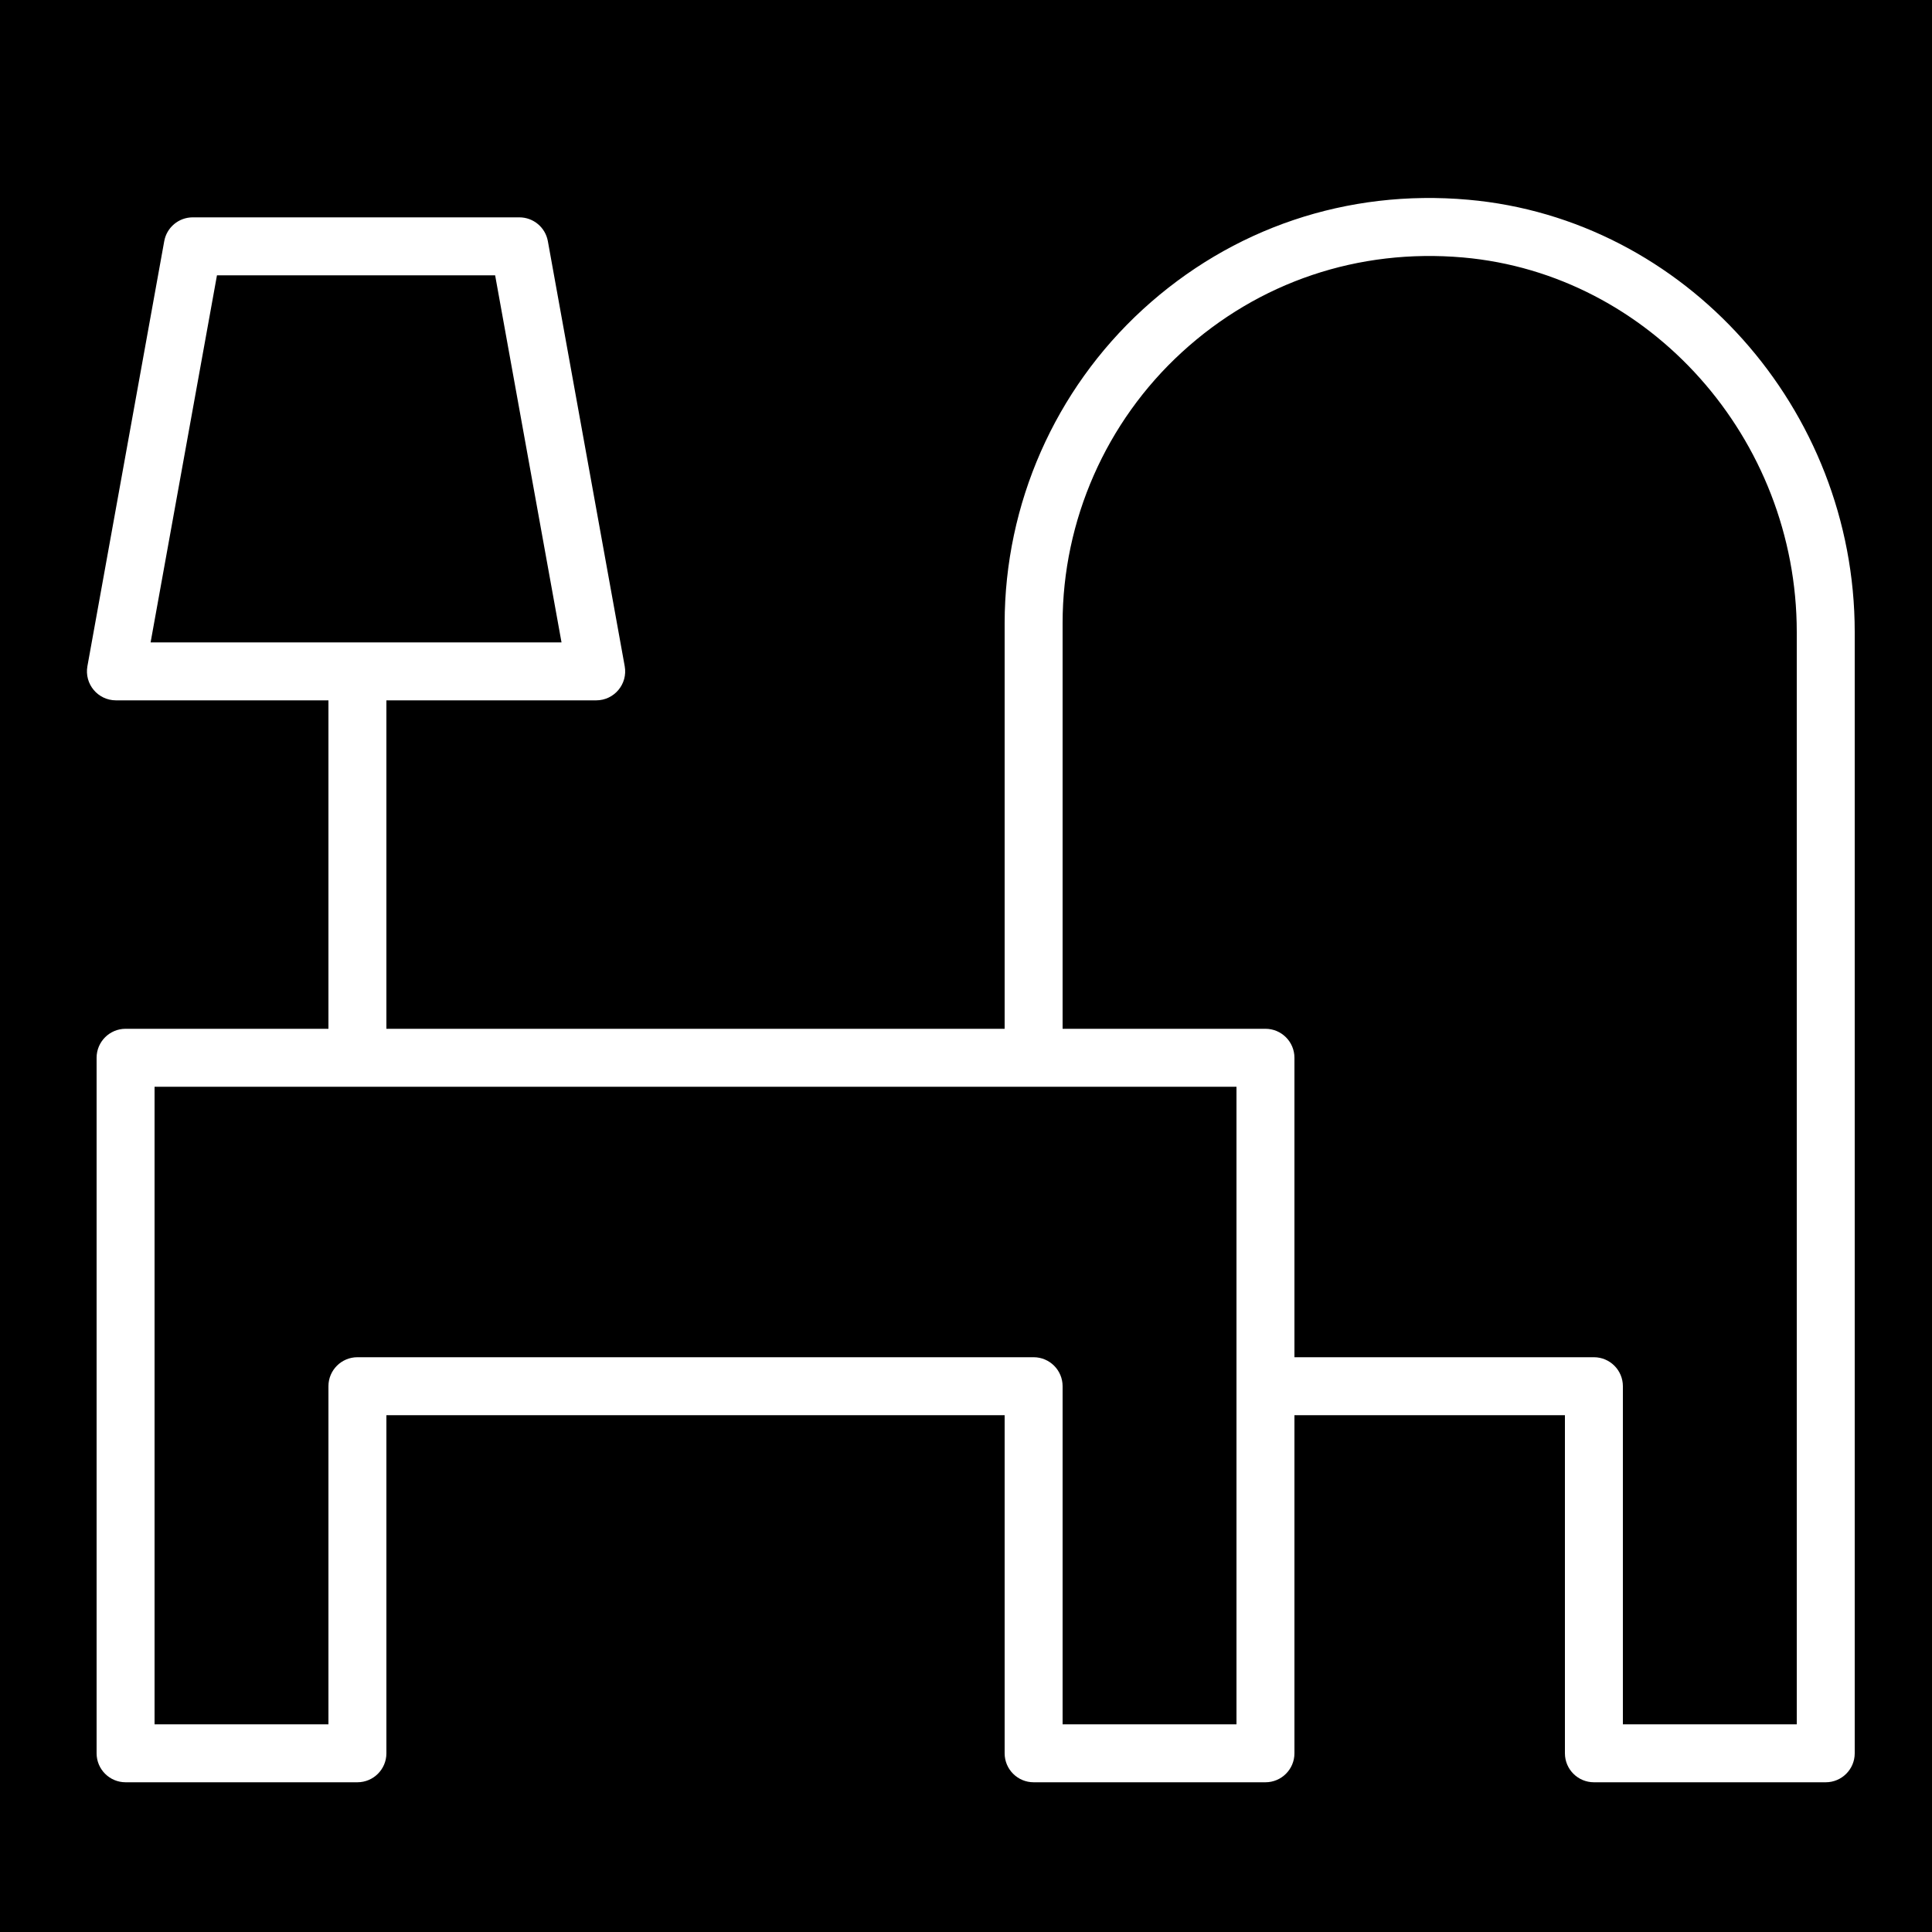 <?xml version="1.0" encoding="UTF-8"?> <svg xmlns="http://www.w3.org/2000/svg" viewBox="1950 2450 100 100" width="100" height="100" data-guides="{&quot;vertical&quot;:[],&quot;horizontal&quot;:[]}"><path color="rgb(51, 51, 51)" fill-rule="evenodd" fill="#000000" font-size-adjust="none" x="0" y="0" width="100" height="100" rx="50" ry="50" id="tSvg15112737a66" title="Rectangle 1" fill-opacity="1" stroke="none" stroke-opacity="1" d="M 1950 2450L 2050 2450L 2050 2550L 1950 2550Z" style="transform: rotate(0deg); transform-origin: 2000px 2500px;"></path><path fill="#ffffff" stroke="#ffffff" fill-opacity="1" stroke-width="0" stroke-opacity="1" color="rgb(51, 51, 51)" fill-rule="evenodd" font-size-adjust="none" id="tSvg16e64827c2" title="Path 1" d="M 2025.994 2460.338 C 2019.737 2459.782 2013.752 2461.803 2009.147 2466.02C 2004.599 2470.192 2002.007 2476.078 2002 2482.25C 2002 2489.25 2002 2496.25 2002 2503.25C 1991.333 2503.25 1980.667 2503.25 1970 2503.25C 1970 2497.583 1970 2491.917 1970 2486.25C 1973.62 2486.25 1977.239 2486.25 1980.859 2486.25C 1981.794 2486.25 1982.501 2485.403 1982.335 2484.483C 1981.009 2477.15 1979.683 2469.816 1978.357 2462.483C 1978.228 2461.769 1977.606 2461.25 1976.881 2461.25C 1971.246 2461.25 1965.612 2461.25 1959.977 2461.25C 1959.252 2461.25 1958.63 2461.769 1958.501 2462.483C 1957.175 2469.816 1955.85 2477.15 1954.524 2484.483C 1954.359 2485.403 1955.065 2486.248 1956 2486.25C 1959.667 2486.25 1963.333 2486.25 1967 2486.25C 1967 2491.917 1967 2497.583 1967 2503.25C 1963.5 2503.25 1960 2503.25 1956.5 2503.25C 1955.672 2503.25 1955 2503.922 1955 2504.75C 1955 2516.75 1955 2528.75 1955 2540.75C 1955 2541.578 1955.672 2542.25 1956.5 2542.25C 1960.5 2542.25 1964.5 2542.25 1968.5 2542.25C 1969.328 2542.25 1970 2541.578 1970 2540.75C 1970 2534.917 1970 2529.083 1970 2523.25C 1980.667 2523.25 1991.333 2523.25 2002 2523.25C 2002 2529.083 2002 2534.917 2002 2540.75C 2002 2541.578 2002.672 2542.25 2003.5 2542.25C 2007.5 2542.25 2011.5 2542.25 2015.5 2542.25C 2016.328 2542.25 2017 2541.578 2017 2540.75C 2017 2534.917 2017 2529.083 2017 2523.25C 2021.667 2523.25 2026.333 2523.25 2031 2523.25C 2031 2529.083 2031 2534.917 2031 2540.75C 2031 2541.578 2031.672 2542.25 2032.5 2542.25C 2036.5 2542.25 2040.5 2542.25 2044.5 2542.25C 2045.328 2542.25 2046 2541.578 2046 2540.75C 2046 2521.404 2046 2502.059 2046 2482.713C 2046 2471.156 2037.212 2461.328 2025.994 2460.338ZM 1957.795 2483.25 C 1958.94 2476.917 1960.085 2470.583 1961.23 2464.25C 1966.029 2464.25 1970.829 2464.25 1975.628 2464.25C 1976.773 2470.583 1977.919 2476.917 1979.064 2483.25C 1971.974 2483.25 1964.885 2483.25 1957.795 2483.25ZM 2014 2539.25 C 2011 2539.25 2008 2539.25 2005 2539.25C 2005 2533.417 2005 2527.583 2005 2521.75C 2005 2520.922 2004.328 2520.25 2003.5 2520.25C 1991.833 2520.25 1980.167 2520.25 1968.5 2520.25C 1967.672 2520.25 1967 2520.922 1967 2521.75C 1967 2527.583 1967 2533.417 1967 2539.25C 1964 2539.25 1961 2539.25 1958 2539.25C 1958 2528.25 1958 2517.25 1958 2506.25C 1976.667 2506.25 1995.333 2506.25 2014 2506.25C 2014 2517.25 2014 2528.25 2014 2539.25ZM 2043 2539.25 C 2040 2539.25 2037 2539.25 2034 2539.25C 2034 2533.417 2034 2527.583 2034 2521.75C 2034 2520.922 2033.328 2520.25 2032.5 2520.25C 2027.333 2520.25 2022.167 2520.25 2017 2520.25C 2017 2515.083 2017 2509.917 2017 2504.75C 2017 2503.922 2016.328 2503.25 2015.5 2503.25C 2012 2503.25 2008.5 2503.25 2005 2503.25C 2005 2496.25 2005 2489.25 2005 2482.25C 2005 2476.934 2007.25 2471.825 2011.173 2468.233C 2015.151 2464.591 2020.321 2462.85 2025.731 2463.327C 2035.414 2464.181 2043 2472.696 2043 2482.713C 2043 2501.559 2043 2520.404 2043 2539.25Z"></path><defs></defs></svg> 